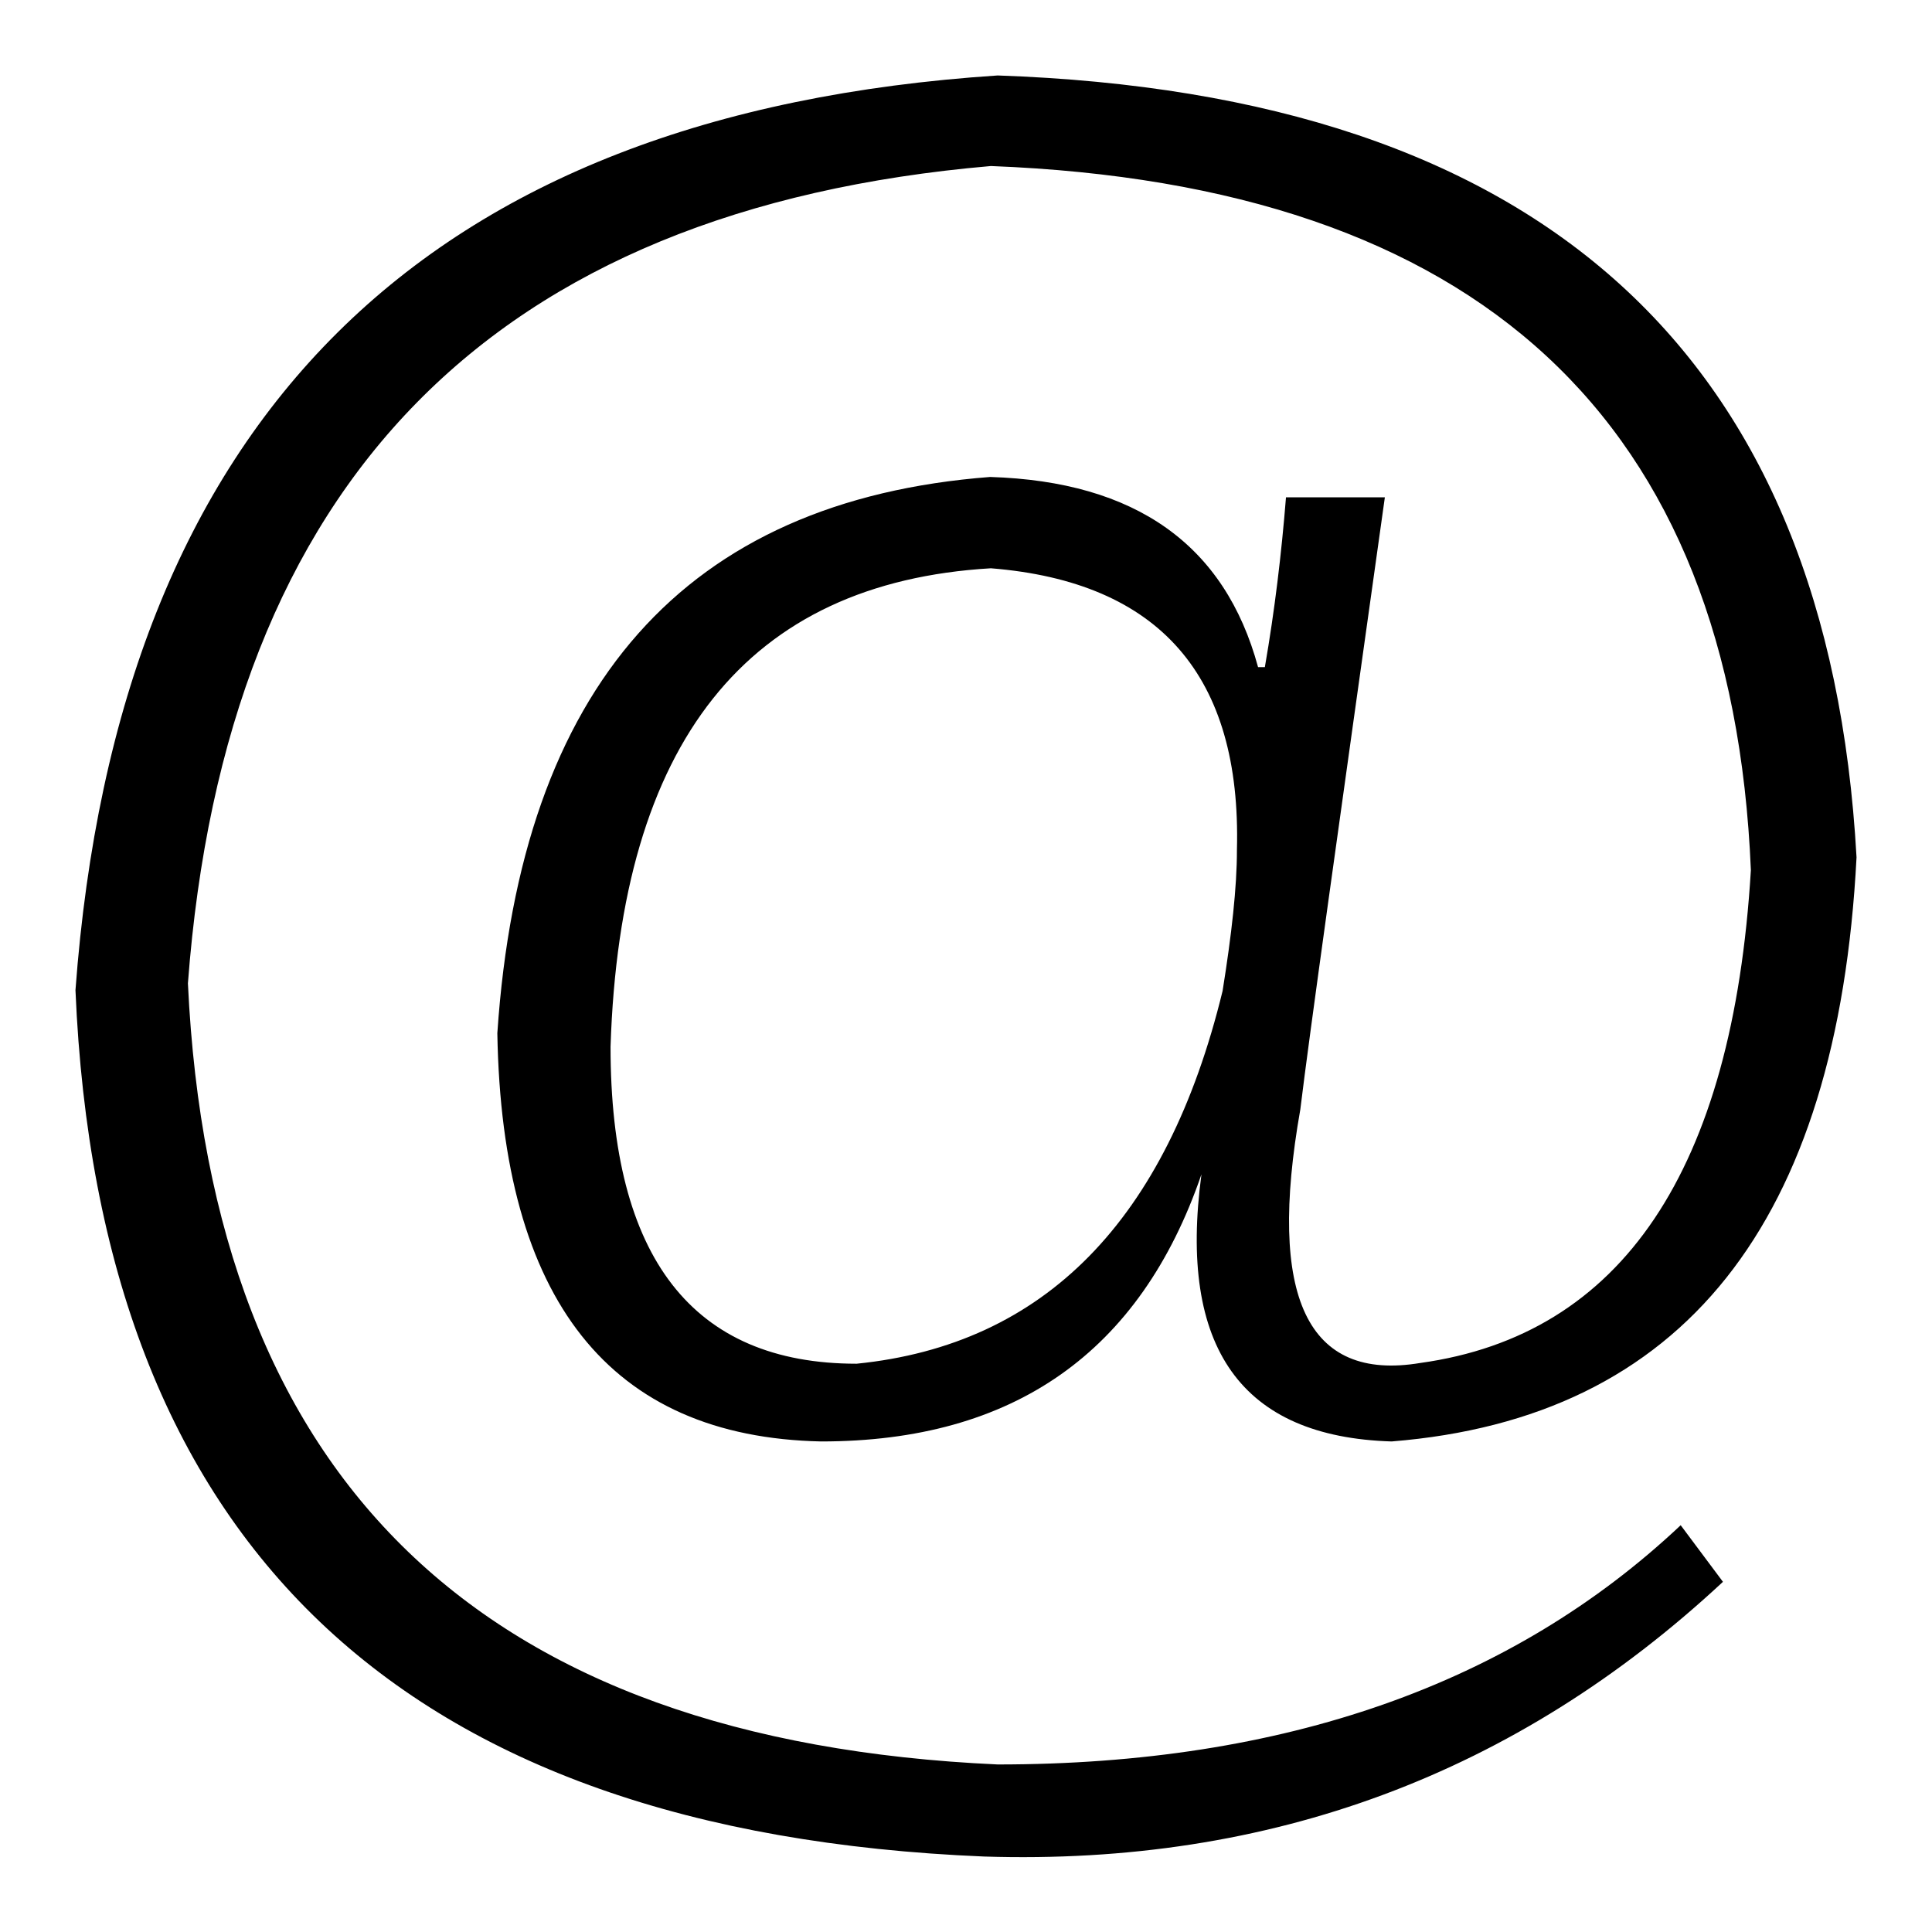 <?xml version="1.0" encoding="utf-8"?>
<!-- Svg Vector Icons : http://www.onlinewebfonts.com/icon -->
<!DOCTYPE svg PUBLIC "-//W3C//DTD SVG 1.1//EN" "http://www.w3.org/Graphics/SVG/1.1/DTD/svg11.dtd">
<svg version="1.1" xmlns="http://www.w3.org/2000/svg" xmlns:xlink="http://www.w3.org/1999/xlink" x="0px" y="0px" viewBox="0 0 256 256" enable-background="new 0 0 256 256" xml:space="preserve">
<g> <path fill="#000000" d="M170.4,65.9h13.1c-6.2,44.2-10,71.2-11.2,81.1c-4.4,24.9,0.9,36.1,15.9,33.6c26.7-3.7,41.4-25.5,43.8-65.3 c-2.5-59.7-36.1-90.8-100.7-93.3C65.3,27.7,29.9,63.8,24.9,130.3c3.1,65.9,38.9,100.4,107.3,103.5c37.9,0,68.1-10.6,90.5-31.7 l5.6,7.5c-27.4,25.5-60,37.6-97.9,36.4C53.2,242.8,13.1,204.6,10,131.2C15.6,55.4,56.3,15,132.2,10c72.1,2.5,110.1,37,113.8,103.6 c-2.5,48.5-23,74.3-61.6,77.4c-19.9-0.6-28.3-12.4-25.2-35.4c-8.1,23.6-24.9,35.4-50.4,35.4c-28-0.6-42.3-18.7-42.9-54.1 c3.1-46,24.9-70.6,65.3-73.7c19.3,0.6,31.1,9,35.5,25.2h0.9C168.9,80.9,169.8,73.4,170.4,65.9z M131.3,75.3 c-32.3,1.9-49.1,23-50.4,63.4c0,28,10.9,42,32.6,42c24.9-2.5,41.1-19,48.5-49.4c1.2-7.5,1.9-13.7,1.9-18.7 C164.5,89.6,153.7,77.1,131.3,75.3z"/></g>
</svg>